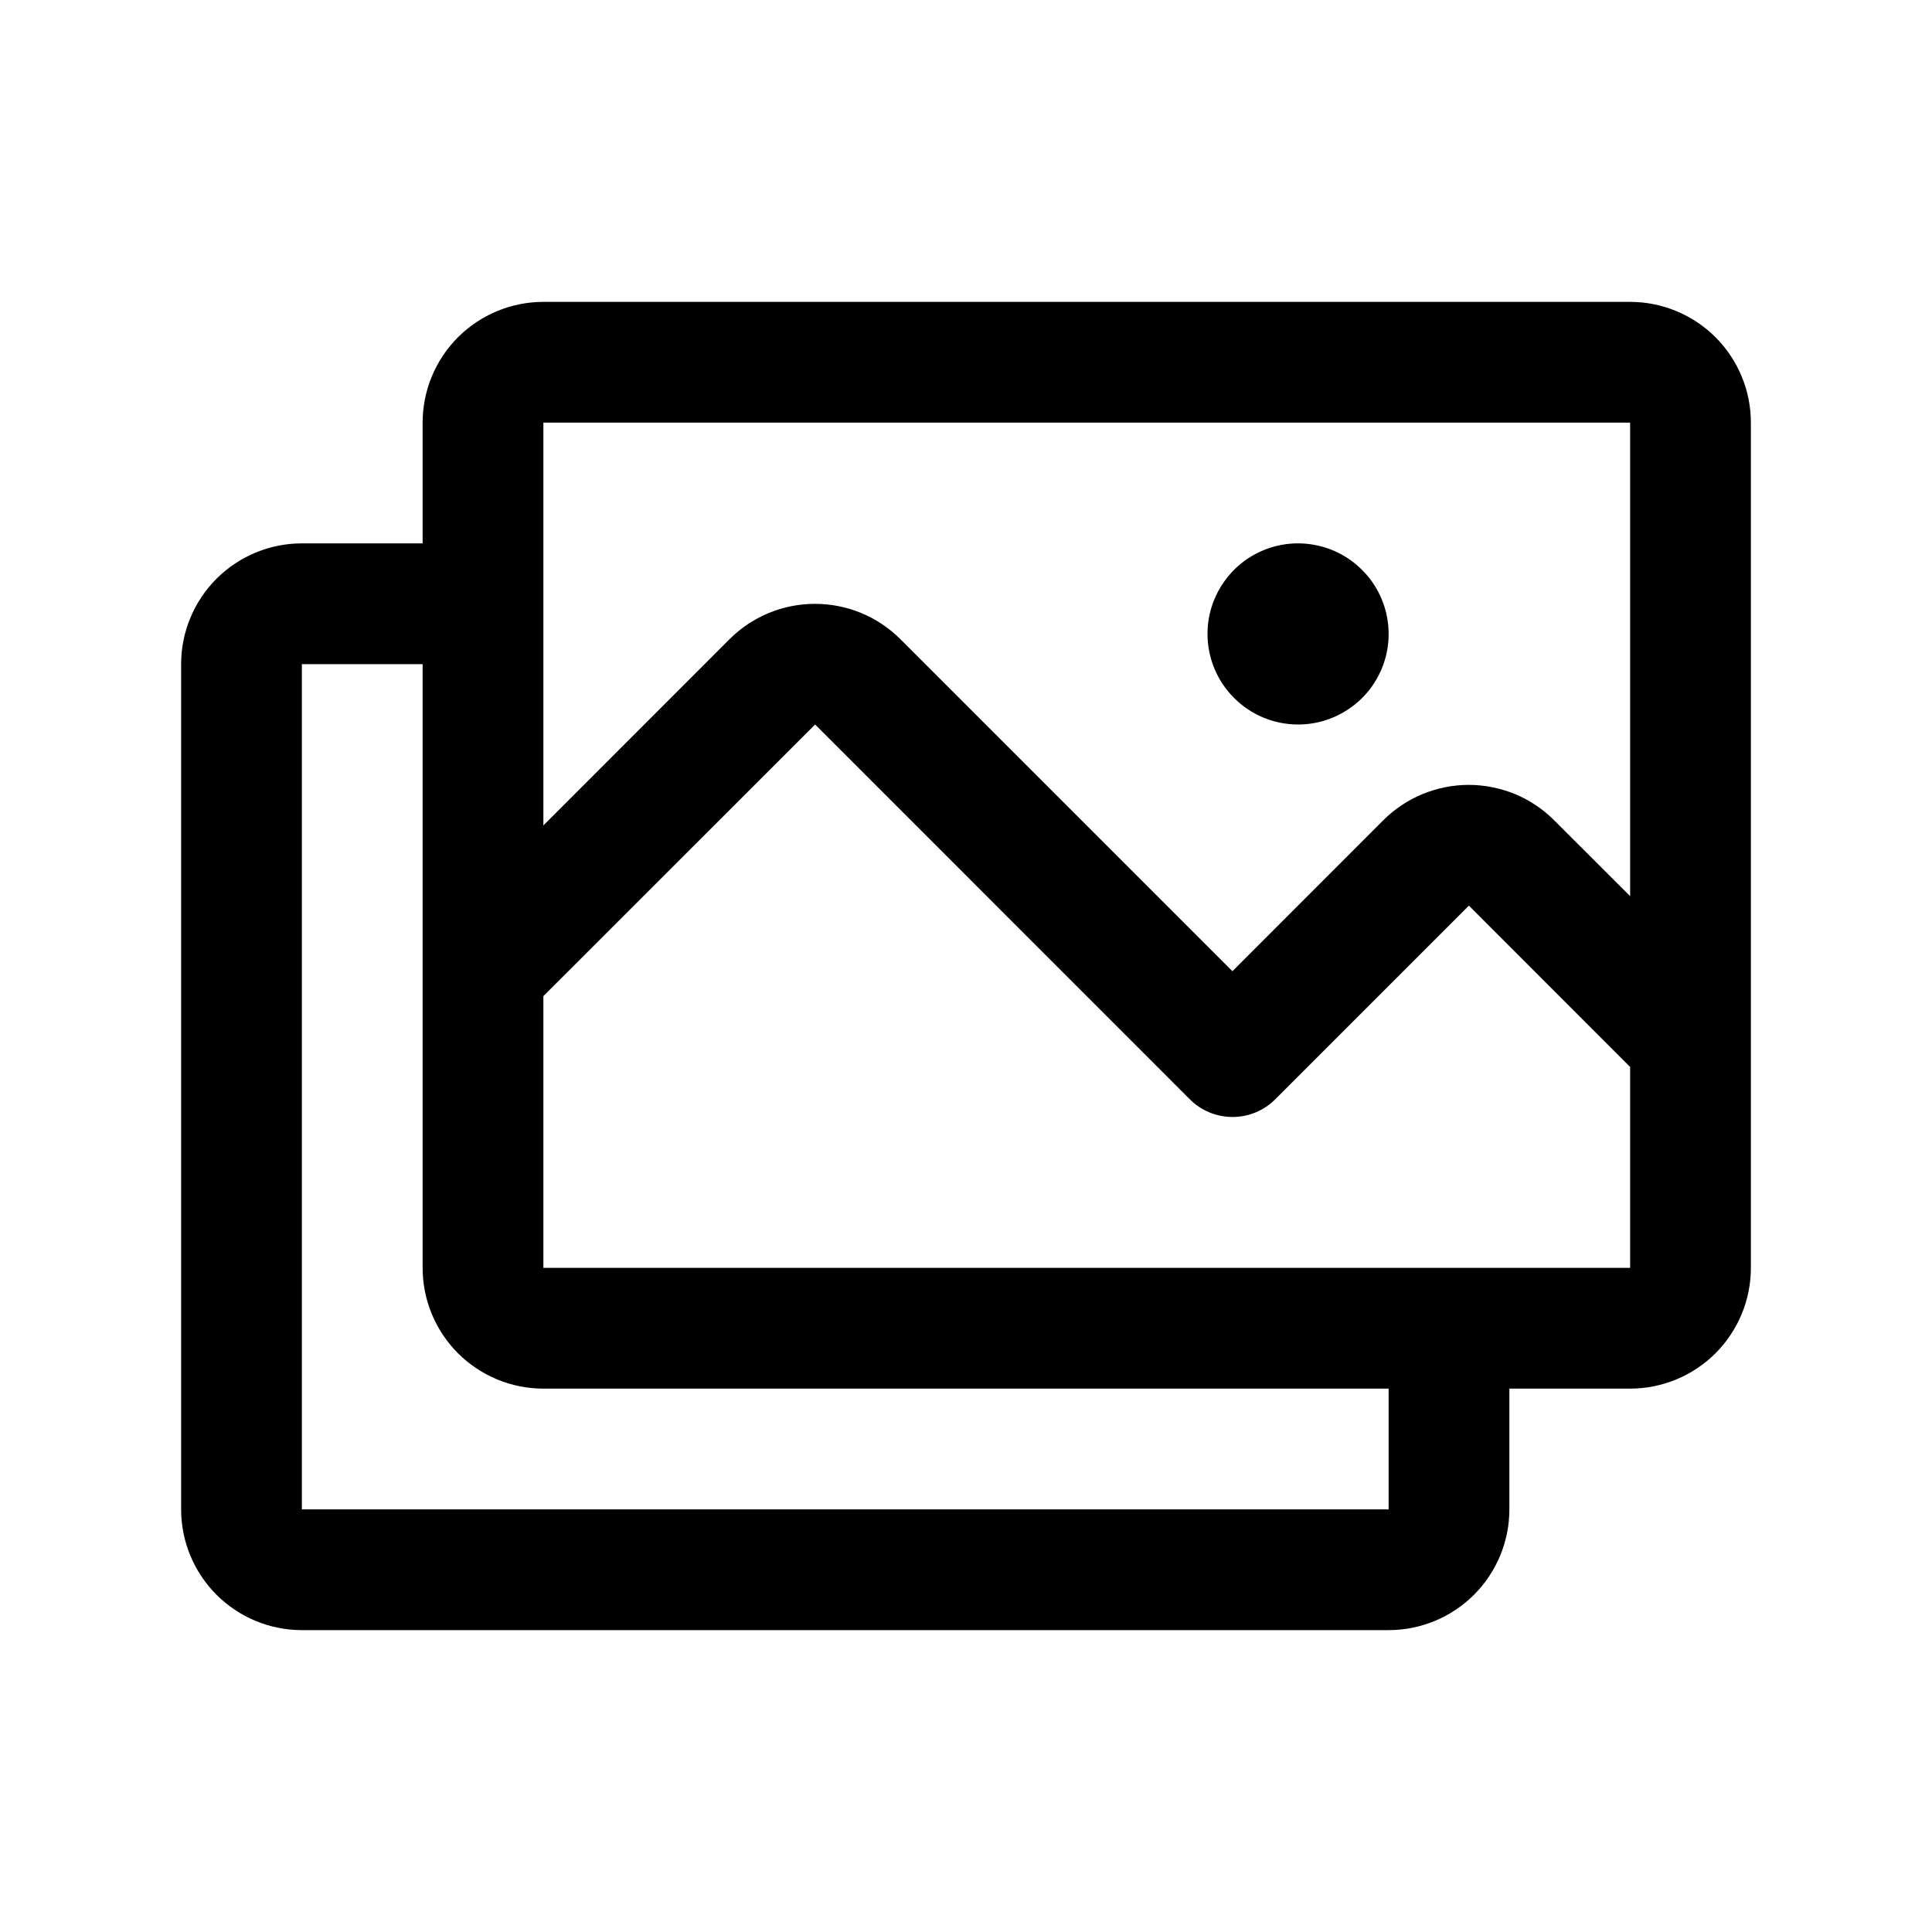 <svg width="20" height="20" viewBox="0 0 20 20" fill="none" xmlns="http://www.w3.org/2000/svg">
<path d="M16.875 3.125H5.625C5.293 3.125 4.976 3.257 4.741 3.491C4.507 3.726 4.375 4.043 4.375 4.375V5.625H3.125C2.793 5.625 2.476 5.757 2.241 5.991C2.007 6.226 1.875 6.543 1.875 6.875V15.625C1.875 15.957 2.007 16.274 2.241 16.509C2.476 16.743 2.793 16.875 3.125 16.875H14.375C14.707 16.875 15.024 16.743 15.259 16.509C15.493 16.274 15.625 15.957 15.625 15.625V14.375H16.875C17.206 14.375 17.524 14.243 17.759 14.009C17.993 13.774 18.125 13.457 18.125 13.125V4.375C18.125 4.043 17.993 3.726 17.759 3.491C17.524 3.257 17.206 3.125 16.875 3.125ZM5.625 4.375H16.875V9.277L16.088 8.491C15.972 8.375 15.834 8.283 15.683 8.22C15.531 8.158 15.368 8.125 15.204 8.125C15.04 8.125 14.878 8.158 14.726 8.22C14.574 8.283 14.436 8.375 14.32 8.491L12.758 10.054L9.32 6.616C9.086 6.382 8.768 6.251 8.437 6.251C8.105 6.251 7.788 6.382 7.553 6.616L5.625 8.545V4.375ZM14.375 15.625H3.125V6.875H4.375V13.125C4.375 13.457 4.507 13.774 4.741 14.009C4.976 14.243 5.293 14.375 5.625 14.375H14.375V15.625ZM16.875 13.125H5.625V10.312L8.438 7.5L12.317 11.38C12.434 11.497 12.593 11.563 12.759 11.563C12.925 11.563 13.084 11.497 13.201 11.38L15.206 9.375L16.875 11.045V13.125ZM12.5 6.562C12.5 6.377 12.555 6.196 12.658 6.042C12.761 5.887 12.907 5.767 13.079 5.696C13.25 5.625 13.438 5.607 13.62 5.643C13.802 5.679 13.969 5.768 14.1 5.9C14.232 6.031 14.321 6.198 14.357 6.38C14.393 6.561 14.375 6.75 14.304 6.921C14.233 7.093 14.113 7.239 13.958 7.342C13.804 7.445 13.623 7.5 13.438 7.5C13.189 7.5 12.95 7.401 12.775 7.225C12.599 7.05 12.5 6.811 12.5 6.562Z" fill="black"/>
</svg>
